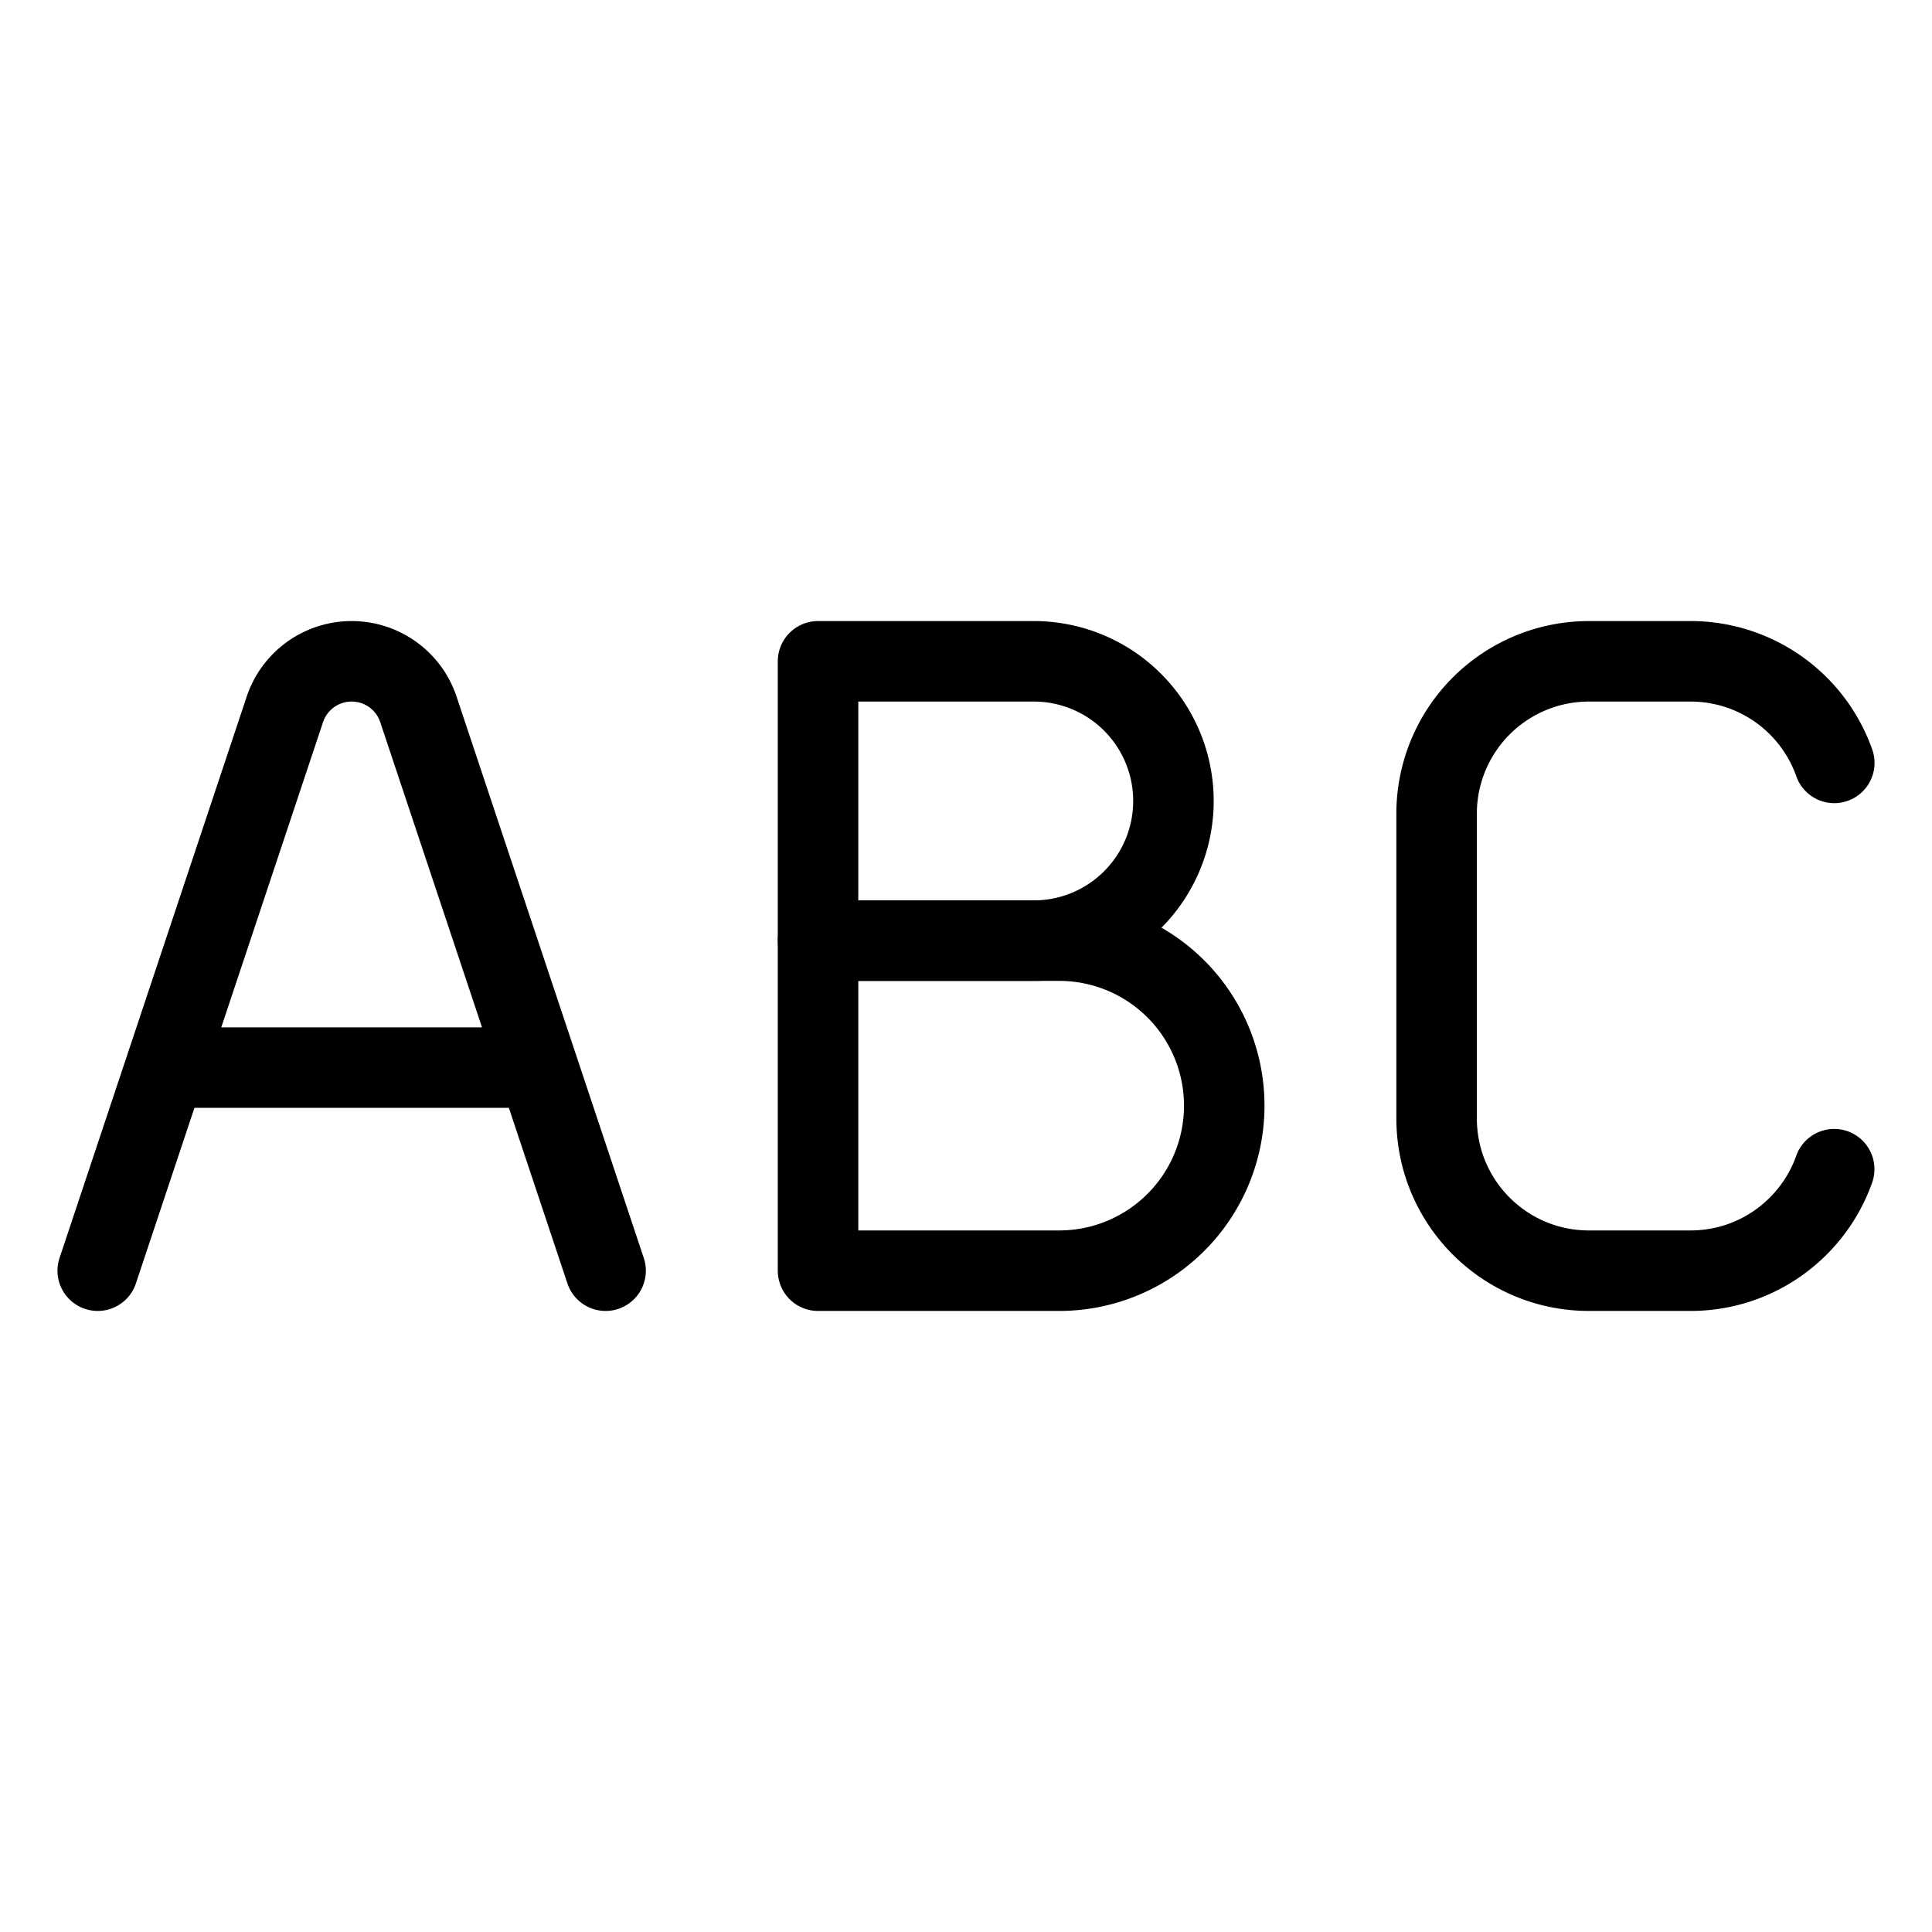 <svg xmlns="http://www.w3.org/2000/svg" fill="none" viewBox="0 0 24 24"><path stroke="#000000" stroke-linecap="round" stroke-linejoin="round" stroke-width="1" d="M10.162 8.215v3.47h2.68a1.735 1.735 0 0 0 0 -3.47h-2.68Z"></path><path stroke="#000000" stroke-linecap="round" stroke-linejoin="round" stroke-width="1" d="M10.162 11.685v4.1h2.996a2.05 2.05 0 1 0 0 -4.1h-2.996Z"></path><path stroke="#000000" stroke-linecap="round" stroke-linejoin="round" stroke-width="1" d="M22.786 9.477A1.893 1.893 0 0 0 21 8.215h-1.262a1.893 1.893 0 0 0 -1.892 1.893v3.785c0 1.045 0.847 1.892 1.892 1.892H21c0.824 0 1.525 -0.526 1.785 -1.261"></path><path stroke="#000000" stroke-linecap="round" stroke-linejoin="round" stroke-width="1" d="m1.214 15.785 2.324 -6.971a0.875 0.875 0 0 1 0.83 -0.599v0c0.377 0 0.712 0.241 0.83 0.599l2.325 6.971m-5.468 -2.523h4.627"></path></svg>